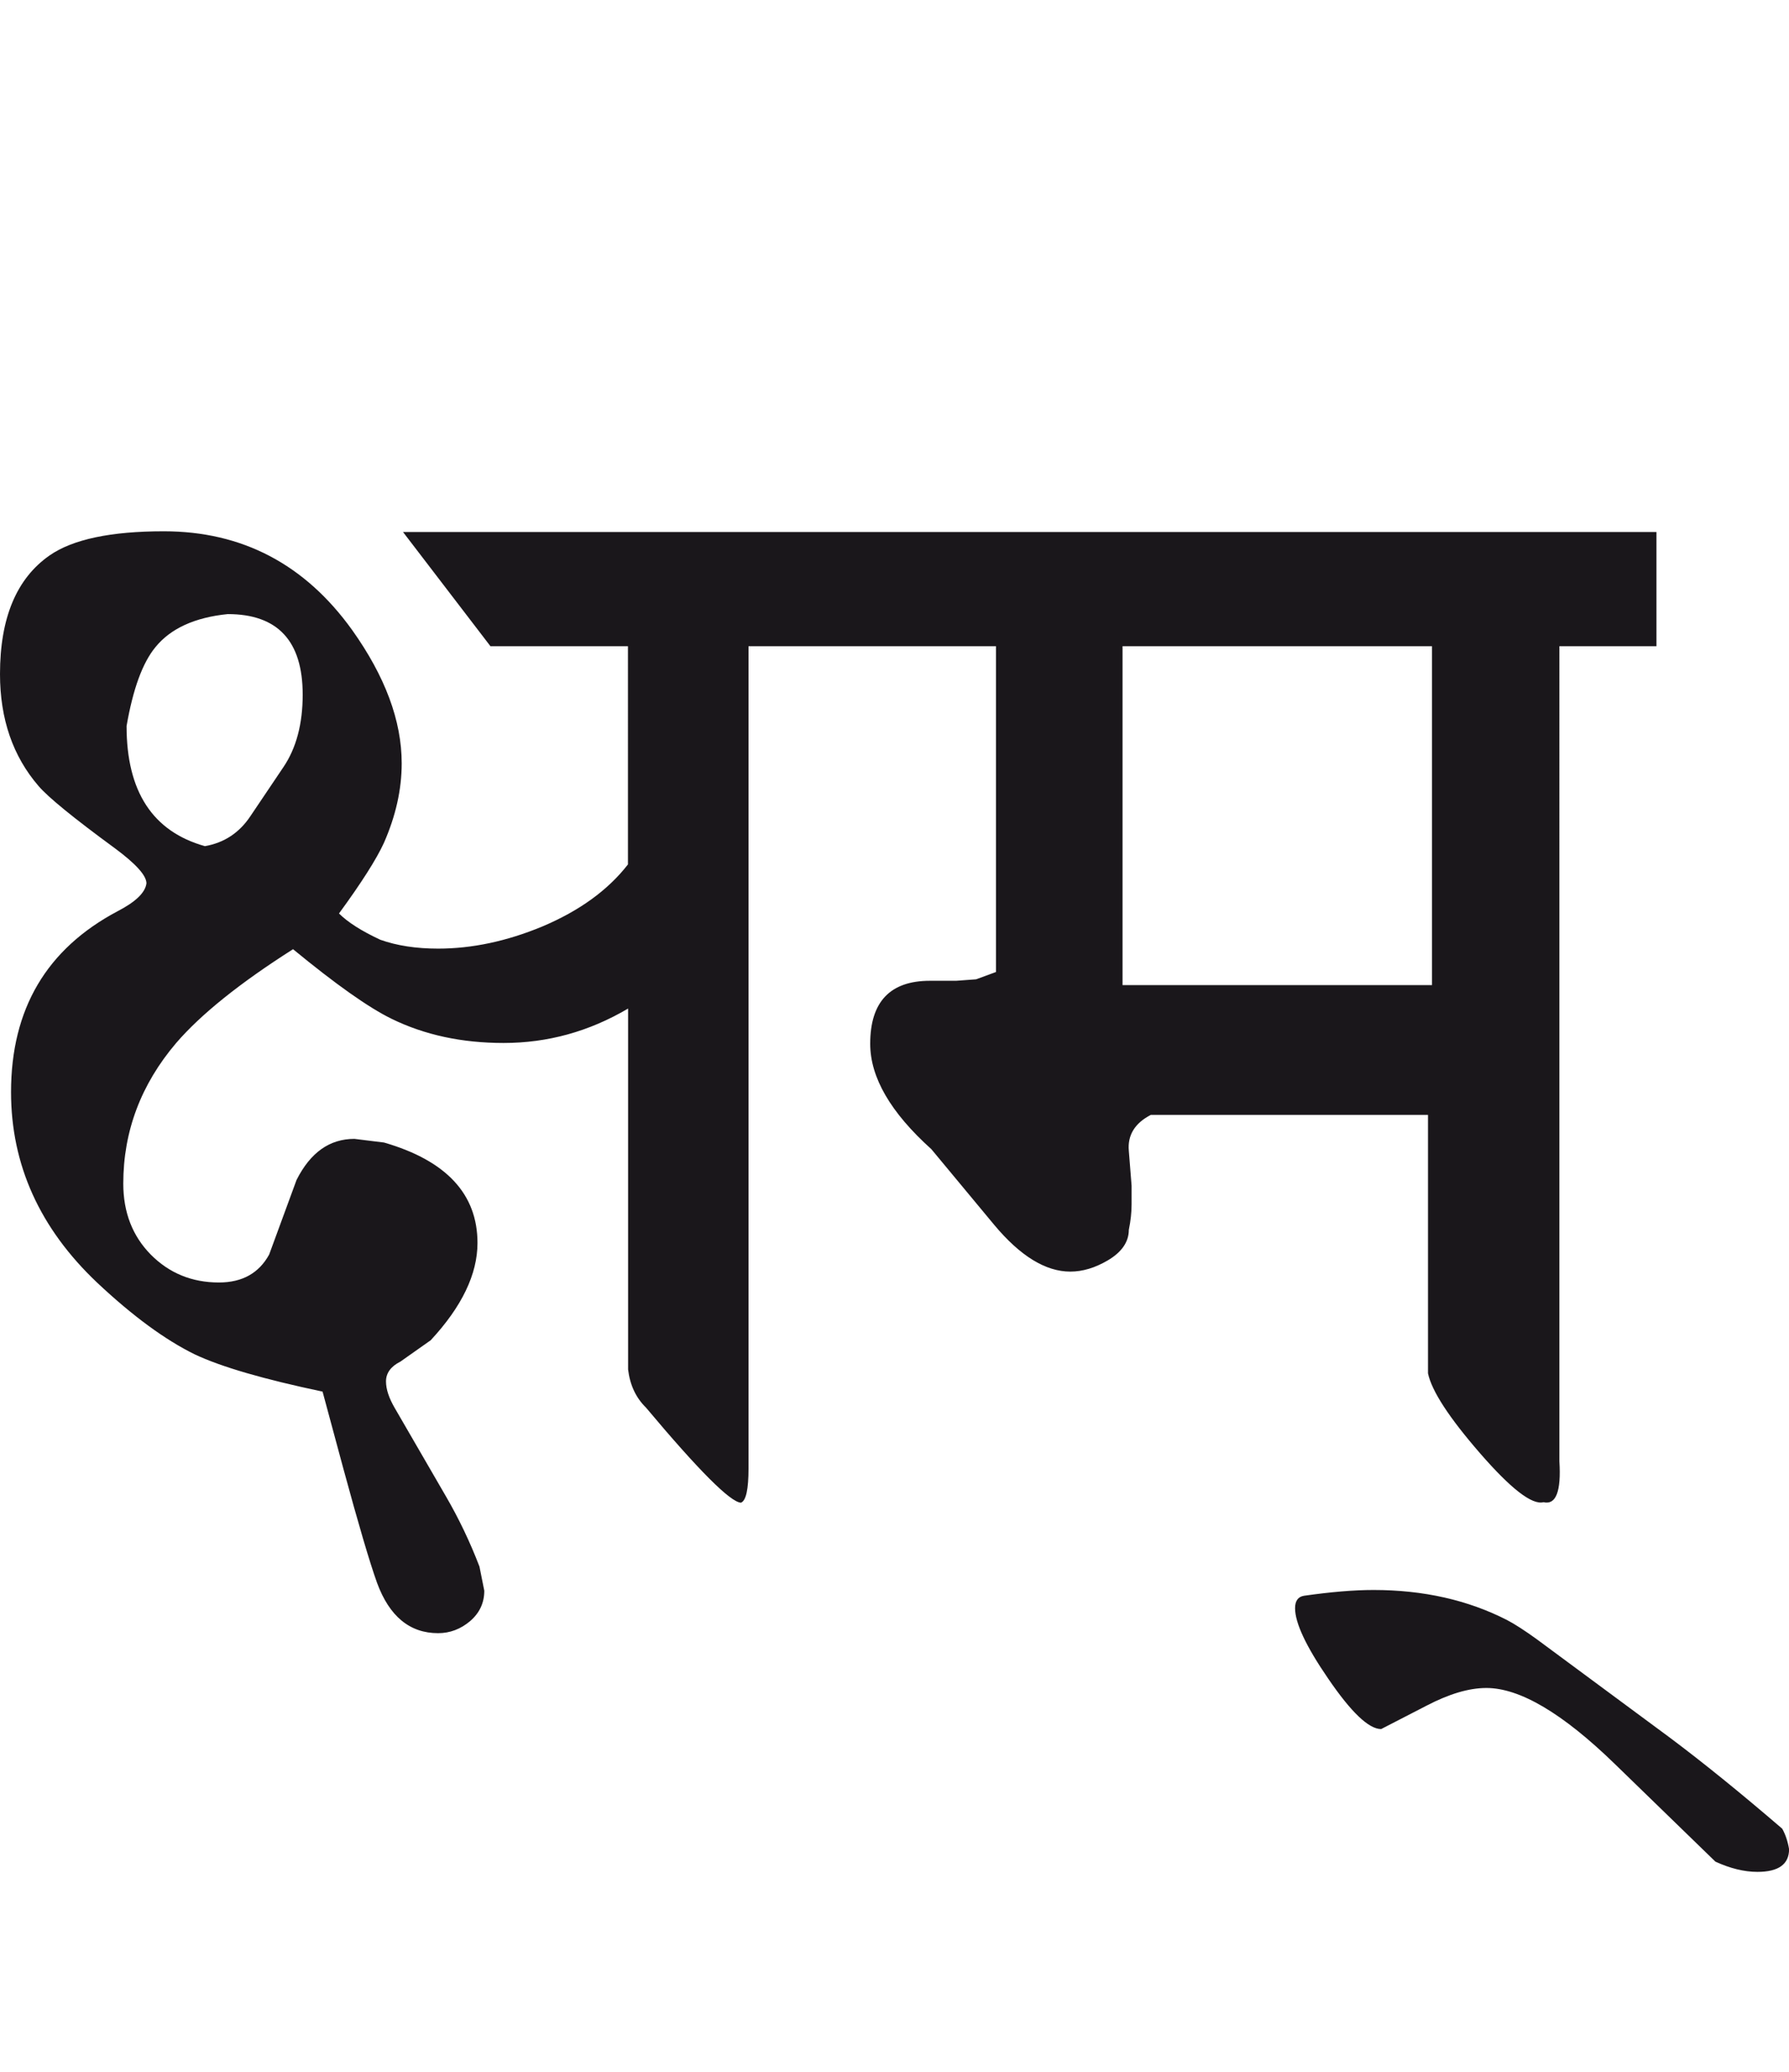 <?xml version="1.0" encoding="utf-8"?>
<!-- Generator: Adobe Illustrator 15.0.2, SVG Export Plug-In . SVG Version: 6.00 Build 0)  -->
<!DOCTYPE svg PUBLIC "-//W3C//DTD SVG 1.1//EN" "http://www.w3.org/Graphics/SVG/1.1/DTD/svg11.dtd">
<svg version="1.1" id="Ebene_1" xmlns="http://www.w3.org/2000/svg" xmlns:xlink="http://www.w3.org/1999/xlink" x="0px" y="0px"
	 width="24.481px" height="28.35px" viewBox="0 0 24.481 28.35" enable-background="new 0 0 24.481 28.35" xml:space="preserve">
<path fill="#1A171B" d="M22.854,23.777l-1.827-1.351c-0.157-0.113-0.292-0.202-0.405-0.261c-0.532-0.272-1.141-0.411-1.826-0.411
	c-0.27,0-0.586,0.027-0.951,0.079c-0.082,0.013-0.123,0.07-0.123,0.171c0,0.201,0.15,0.521,0.452,0.961
	c0.315,0.462,0.556,0.692,0.726,0.692l0.621-0.32c0.309-0.161,0.58-0.242,0.819-0.242c0.458,0,1.044,0.346,1.76,1.042l1.374,1.334
	c0.201,0.092,0.393,0.14,0.575,0.14c0.29,0,0.433-0.105,0.433-0.311c-0.018-0.107-0.049-0.2-0.094-0.28
	C23.81,24.523,23.3,24.111,22.854,23.777 M15.361,8.841h4.235v4.637h-4.235V8.841z M22.666,7.279H11.324v1.562h2.305v4.458
	l-0.272,0.1l-0.273,0.02h-0.358c-0.546,0-0.818,0.288-0.818,0.862c0,0.461,0.28,0.941,0.837,1.442l0.857,1.032
	c0.358,0.43,0.706,0.643,1.044,0.643c0.17,0,0.339-0.052,0.509-0.151c0.194-0.113,0.292-0.255,0.292-0.42
	c0.025-0.121,0.038-0.238,0.038-0.352v-0.251l-0.038-0.479c-0.019-0.213,0.082-0.378,0.301-0.491h3.793v3.536
	c0.051,0.241,0.287,0.604,0.711,1.092c0.423,0.487,0.713,0.712,0.87,0.671c0.17,0.041,0.243-0.147,0.217-0.56V8.841h1.328V7.279z
	 M8.593,11.827c-0.275,0.354-0.668,0.637-1.176,0.851c-0.483,0.2-0.958,0.301-1.422,0.301c-0.301,0-0.565-0.041-0.79-0.121
	c-0.258-0.12-0.446-0.24-0.566-0.36c0.308-0.421,0.511-0.741,0.613-0.962c0.162-0.367,0.245-0.731,0.245-1.092
	c0-0.582-0.226-1.189-0.678-1.824C4.173,7.72,3.313,7.269,2.241,7.269c-0.721,0-1.243,0.109-1.562,0.33C0.227,7.914,0,8.453,0,9.222
	c0,0.615,0.176,1.125,0.528,1.533c0.131,0.153,0.479,0.437,1.044,0.851c0.288,0.213,0.432,0.373,0.432,0.48
	c-0.017,0.129-0.15,0.254-0.394,0.381c-0.973,0.515-1.459,1.339-1.459,2.475c0,0.994,0.393,1.863,1.177,2.606
	c0.489,0.46,0.936,0.786,1.336,0.982c0.363,0.172,0.948,0.341,1.75,0.51l0.284,1.052c0.207,0.762,0.36,1.281,0.461,1.563
	c0.169,0.46,0.448,0.69,0.836,0.69c0.163,0,0.309-0.056,0.438-0.165c0.129-0.111,0.194-0.249,0.194-0.416l-0.066-0.33
	c-0.131-0.342-0.285-0.662-0.46-0.963l-0.696-1.201c-0.083-0.141-0.123-0.263-0.123-0.37c0-0.113,0.066-0.205,0.198-0.271
	l0.414-0.292c0.427-0.46,0.64-0.905,0.64-1.331c0-0.668-0.426-1.127-1.279-1.374l-0.405-0.05c-0.34,0-0.602,0.186-0.792,0.562
	l-0.375,1.021c-0.139,0.253-0.367,0.382-0.687,0.382c-0.372,0-0.682-0.129-0.933-0.382c-0.25-0.254-0.376-0.578-0.376-0.971
	c0-0.714,0.241-1.356,0.724-1.924c0.339-0.393,0.872-0.821,1.599-1.283c0.585,0.481,1.033,0.798,1.348,0.952
	c0.452,0.221,0.962,0.331,1.533,0.331c0.603,0,1.17-0.156,1.704-0.471v4.939c0.026,0.213,0.107,0.386,0.245,0.521
	c0.722,0.861,1.154,1.293,1.299,1.301c0.07-0.026,0.104-0.184,0.104-0.47V8.841h1.083V7.279H5.515l1.196,1.562h1.882V11.827z
	 M3.427,11.166c-0.151,0.227-0.358,0.365-0.623,0.411c-0.714-0.2-1.072-0.747-1.072-1.643c0.088-0.508,0.219-0.867,0.396-1.081
	c0.207-0.254,0.536-0.405,0.988-0.451c0.684,0,1.026,0.367,1.026,1.102c0,0.401-0.088,0.732-0.264,0.992L3.427,11.166z"/>
<rect y="7.269" fill="none" width="24.481" height="18.342"/>
</svg>
